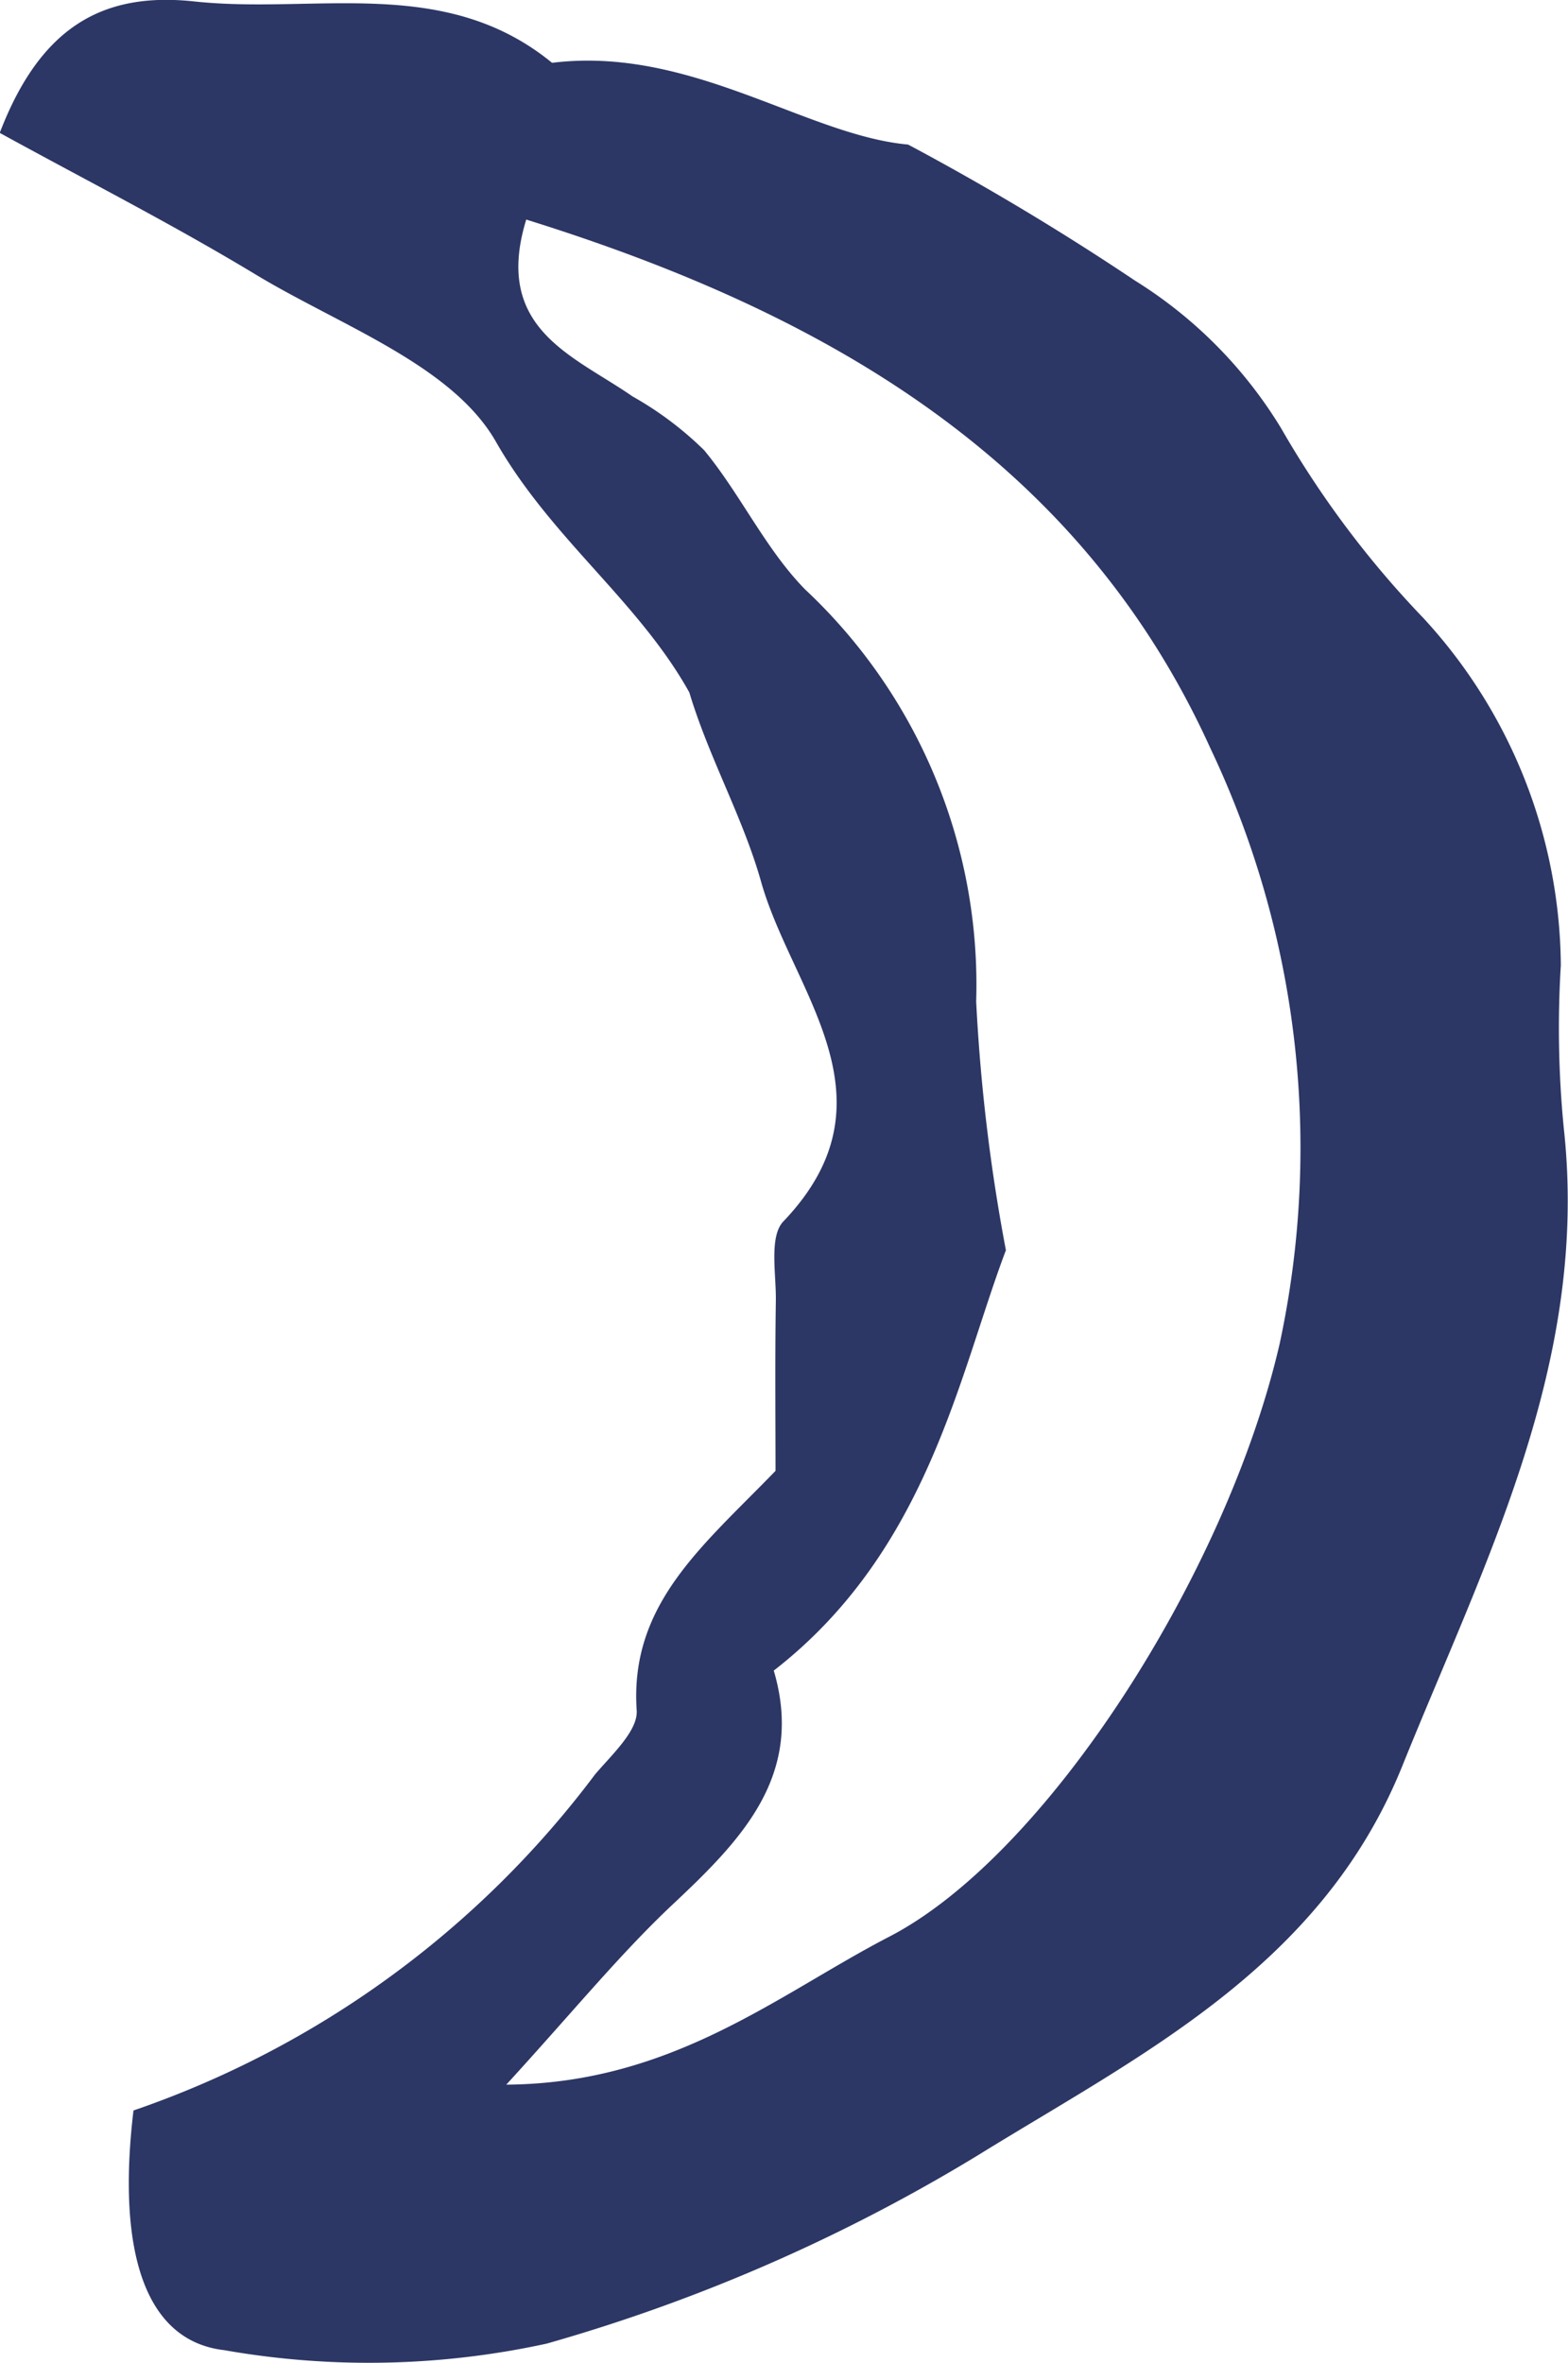 <svg xmlns="http://www.w3.org/2000/svg" width="24.046" height="36.221" viewBox="0 0 24.046 36.221"><path d="M2610.888-2010.151a14.888,14.888,0,0,0,7.078-5.151c.254-.3.66-.669.639-.982-.111-1.635,1.022-2.526,2.129-3.672,0-.787-.009-1.7.005-2.607.006-.414-.106-.984.115-1.216,1.8-1.884.134-3.52-.342-5.21-.278-.985-.8-1.9-1.1-2.9-.784-1.405-2.115-2.353-2.966-3.843-.671-1.174-2.386-1.779-3.683-2.562s-2.636-1.463-3.926-2.172c.619-1.613,1.569-2.167,2.982-2.015,1.851.2,3.836-.412,5.488.941,2.13-.263,3.9,1.113,5.46,1.253a40.4,40.4,0,0,1,3.479,2.085,6.862,6.862,0,0,1,2.241,2.263,14.925,14.925,0,0,0,2.179,2.907,7.932,7.932,0,0,1,2.111,5.327,15.734,15.734,0,0,0,.045,2.493c.394,3.581-1.2,6.62-2.478,9.785-1.247,3.081-4.012,4.421-6.52,5.971a26.789,26.789,0,0,1-6.6,2.879,12.8,12.8,0,0,1-4.945.1C2611.063-2006.618,2610.63-2007.988,2610.888-2010.151Zm6.023-28.986c-.515,1.679.729,2.084,1.629,2.71a5.216,5.216,0,0,1,1.1.826c.558.677.939,1.512,1.546,2.132a8.3,8.3,0,0,1,2.625,6.317,27.941,27.941,0,0,0,.456,3.814c-.72,1.9-1.194,4.608-3.56,6.444.475,1.608-.5,2.6-1.559,3.593-.81.764-1.519,1.636-2.543,2.754,2.551-.017,4.178-1.391,5.875-2.269,2.411-1.249,5.174-5.569,5.985-9.088a14.274,14.274,0,0,0-1.059-9.122C2625.41-2035.431,2621.557-2037.69,2616.911-2039.137Z" transform="translate(-2608.841 2042.503)" fill="#2c3765"/></svg>